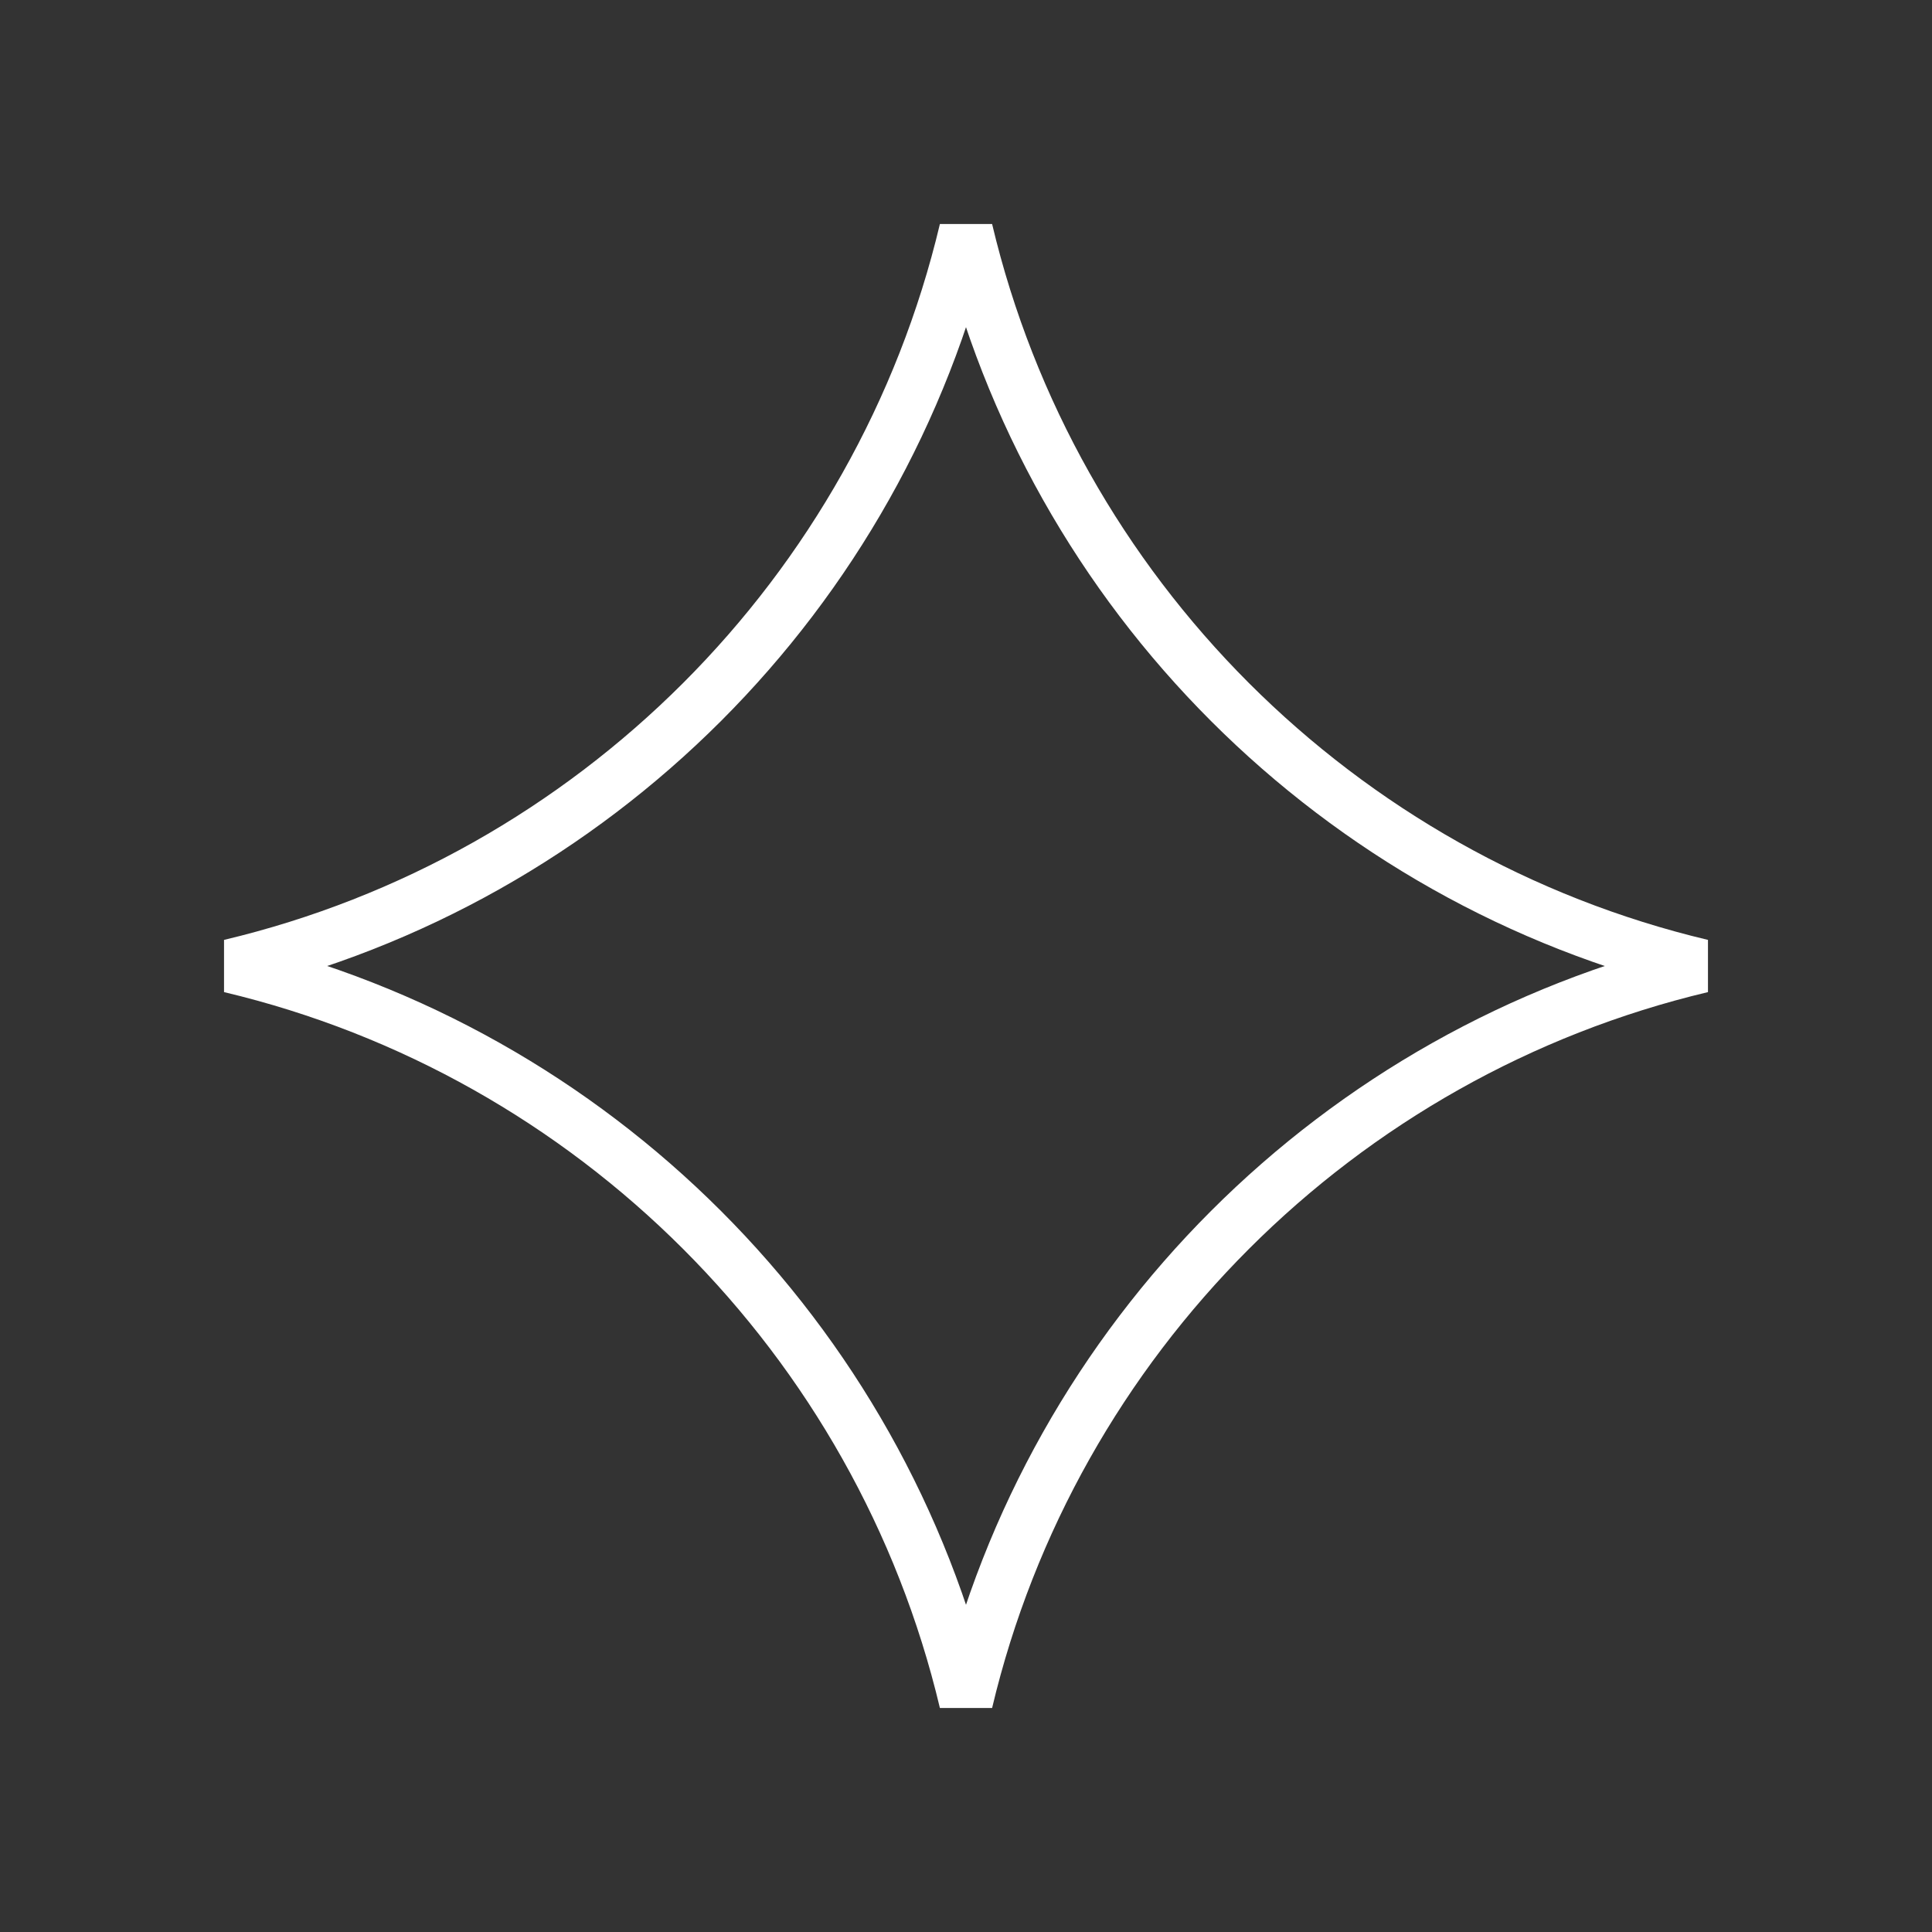 <svg width="36" height="36" viewBox="0 0 36 36" fill="none" xmlns="http://www.w3.org/2000/svg">
<rect x="0" y="0" width="36" height="36" fill="#333333" stroke="none"/>
<path d="M4.29 18C11.062 16.392 16.392 11.062 18 4.29C19.608 11.062 24.938 16.392 31.71 18C24.938 19.608 19.608 24.938 18 31.71C16.392 24.938 11.062 19.608 4.29 18Z" stroke="white"/>
</svg>
